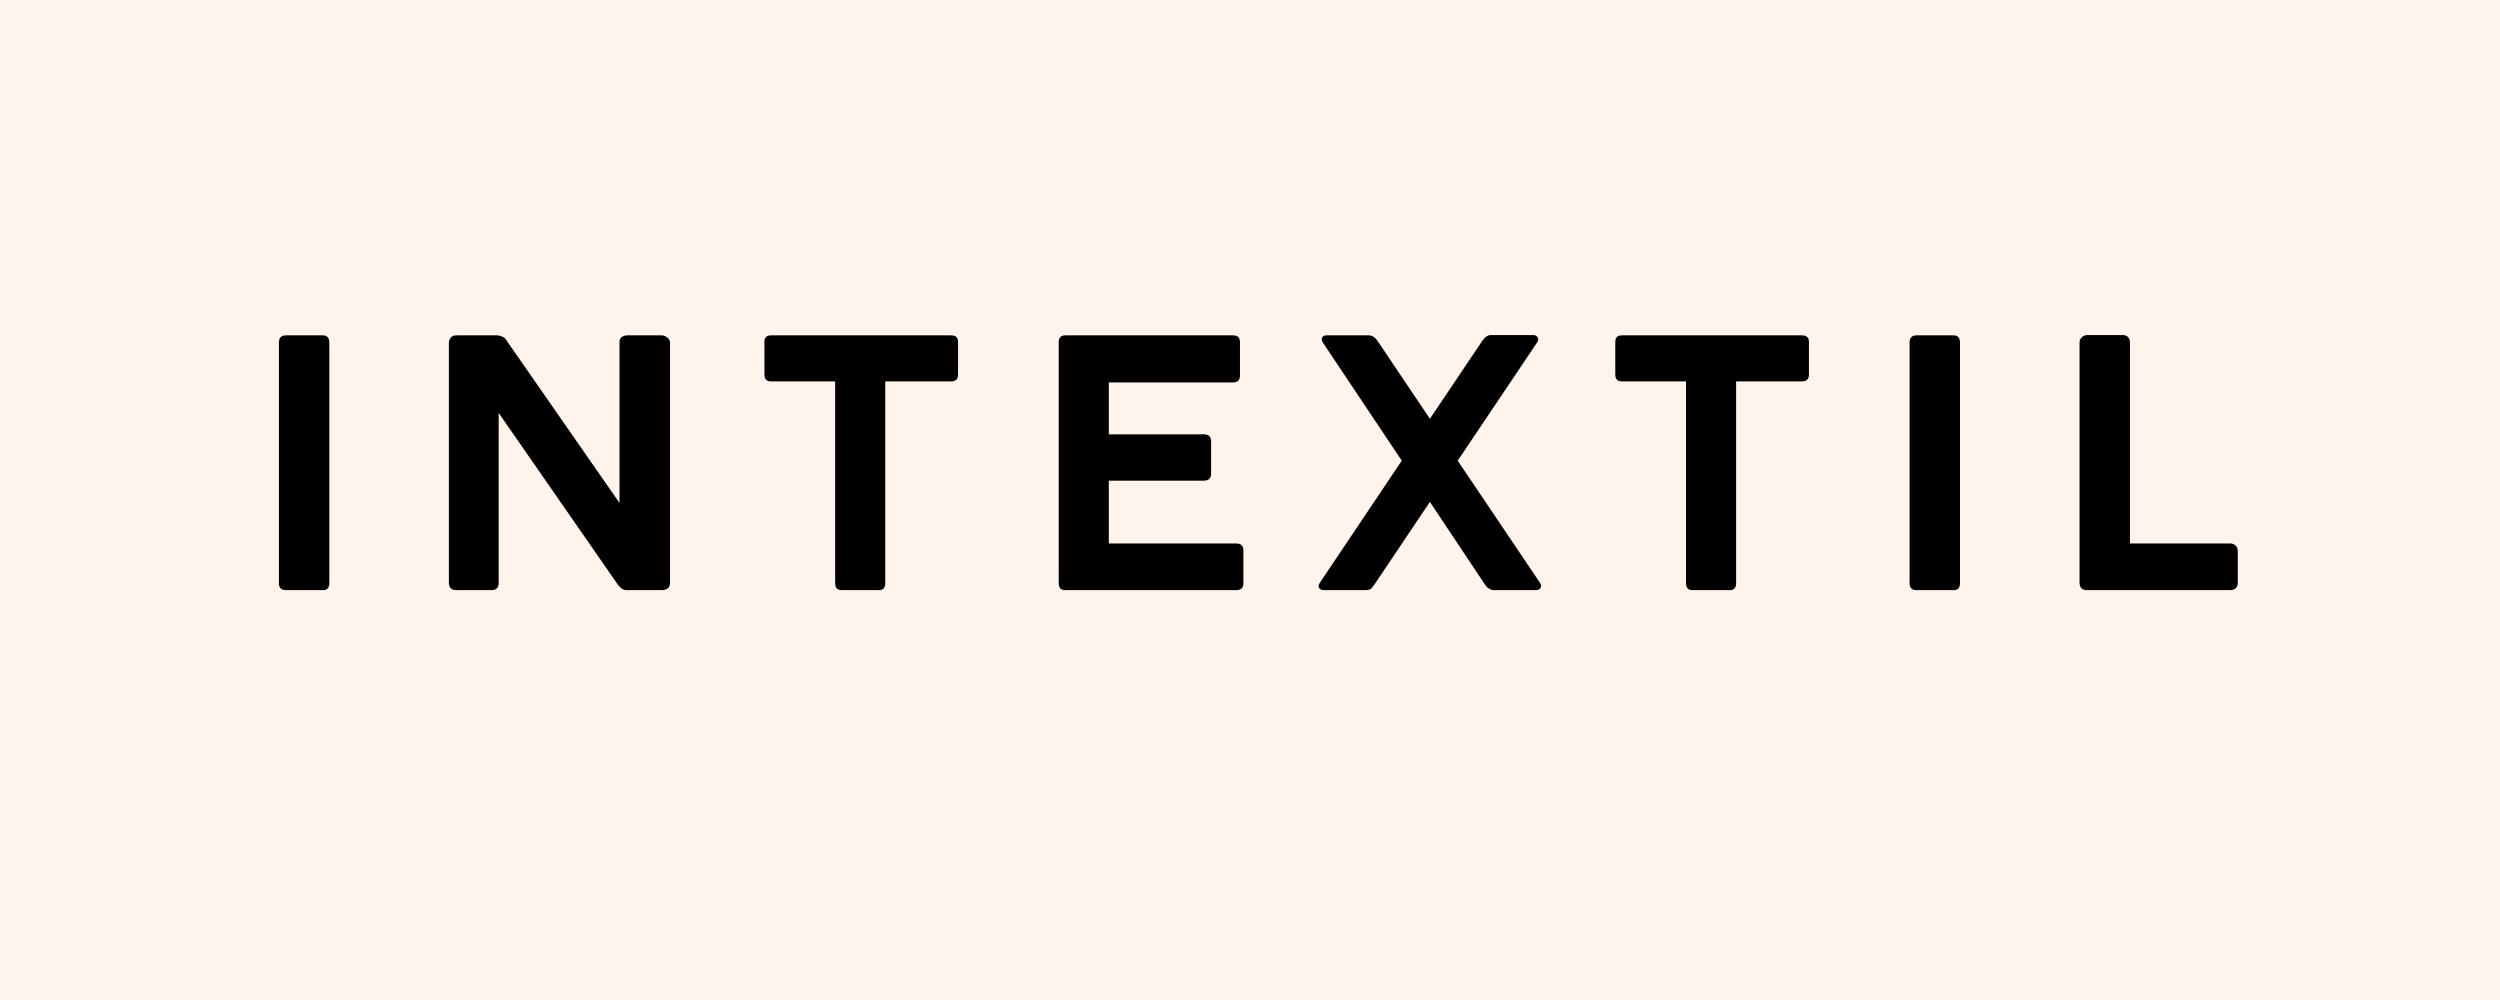 <svg xmlns="http://www.w3.org/2000/svg" xmlns:xlink="http://www.w3.org/1999/xlink" width="500" zoomAndPan="magnify" viewBox="0 0 375 150" height="200" preserveAspectRatio="xMidYMid meet" version="1.0"><defs><g/></defs><rect x="-37.5" width="450" fill="#ffffff" y="-15" height="180" fill-opacity="1"/><rect x="-37.5" width="450" fill="#fef4eb" y="-15" height="180" fill-opacity="1"/><g fill="#000000" fill-opacity="1"><g transform="translate(37.666, 88.522)"><g><path d="M 4.172 -1.031 L 4.172 -37.125 C 4.172 -37.852 4.516 -38.219 5.203 -38.219 L 10.766 -38.219 C 11.41 -38.219 11.734 -37.852 11.734 -37.125 L 11.734 -1.031 C 11.734 -0.344 11.41 0 10.766 0 L 5.203 0 C 4.516 0 4.172 -0.344 4.172 -1.031 Z M 4.172 -1.031 "/></g></g></g><g fill="#000000" fill-opacity="1"><g transform="translate(63.161, 88.522)"><g><path d="M 4.172 -1.141 L 4.172 -37.078 C 4.172 -37.391 4.266 -37.656 4.453 -37.875 C 4.641 -38.102 4.922 -38.219 5.297 -38.219 L 11.328 -38.219 C 11.598 -38.219 11.879 -38.156 12.172 -38.031 C 12.473 -37.914 12.691 -37.719 12.828 -37.438 L 29.766 -13.078 L 29.766 -37.438 C 29.867 -37.75 30.031 -37.957 30.25 -38.062 C 30.477 -38.164 30.695 -38.219 30.906 -38.219 L 36.094 -38.219 C 36.375 -38.219 36.648 -38.113 36.922 -37.906 C 37.203 -37.695 37.344 -37.422 37.344 -37.078 L 37.344 -1.141 C 37.344 -0.379 36.926 0 36.094 0 L 31 0 C 30.594 0 30.289 -0.078 30.094 -0.234 C 29.906 -0.391 29.711 -0.586 29.516 -0.828 L 11.641 -26.578 L 11.641 -1.141 C 11.672 -0.379 11.289 0 10.5 0 L 5.297 0 C 4.547 0 4.172 -0.379 4.172 -1.141 Z M 4.172 -1.141 "/></g></g></g><g fill="#000000" fill-opacity="1"><g transform="translate(113.585, 88.522)"><g><path d="M 1.078 -32.344 L 1.078 -37.234 C 1.078 -37.891 1.406 -38.219 2.062 -38.219 L 29.094 -38.219 C 29.781 -38.219 30.125 -37.891 30.125 -37.234 L 30.125 -32.344 C 30.125 -31.656 29.781 -31.312 29.094 -31.312 L 19.203 -31.312 L 19.203 -1.031 C 19.203 -0.344 18.879 0 18.234 0 L 12.672 0 C 12.016 0 11.688 -0.344 11.688 -1.031 L 11.688 -31.312 L 2.062 -31.312 C 1.406 -31.312 1.078 -31.656 1.078 -32.344 Z M 1.078 -32.344 "/></g></g></g><g fill="#000000" fill-opacity="1"><g transform="translate(154.635, 88.522)"><g><path d="M 4.172 -1.031 L 4.172 -37.188 C 4.172 -37.875 4.5 -38.219 5.156 -38.219 L 30.328 -38.219 C 31.016 -38.219 31.359 -37.875 31.359 -37.188 L 31.359 -32.188 C 31.359 -31.5 31.016 -31.156 30.328 -31.156 L 11.688 -31.156 L 11.688 -23.375 L 25.906 -23.375 C 26.656 -23.375 27.031 -23.031 27.031 -22.344 L 27.031 -17.453 C 27.031 -16.766 26.656 -16.422 25.906 -16.422 L 11.688 -16.422 L 11.688 -7 L 30.797 -7 C 31.516 -7 31.875 -6.656 31.875 -5.969 L 31.875 -1.031 C 31.875 -0.344 31.516 0 30.797 0 L 5.156 0 C 4.5 0 4.172 -0.344 4.172 -1.031 Z M 4.172 -1.031 "/></g></g></g><g fill="#000000" fill-opacity="1"><g transform="translate(197.281, 88.522)"><g><path d="M 33.266 -37.125 L 21.375 -19.422 L 33.688 -1.141 C 33.926 -0.797 33.957 -0.52 33.781 -0.312 C 33.613 -0.102 33.391 0 33.109 0 L 26.828 0 C 26.273 0 25.812 -0.289 25.438 -0.875 L 17.203 -13.234 L 8.906 -0.875 C 8.664 -0.5 8.453 -0.258 8.266 -0.156 C 8.078 -0.051 7.848 0 7.578 0 L 1.344 0 C 1 0 0.75 -0.102 0.594 -0.312 C 0.438 -0.52 0.477 -0.797 0.719 -1.141 L 12.984 -19.422 L 1.188 -37.078 C 0.977 -37.391 0.926 -37.656 1.031 -37.875 C 1.133 -38.102 1.359 -38.219 1.703 -38.219 L 8.078 -38.219 C 8.566 -38.219 9.016 -37.906 9.422 -37.281 L 17.203 -25.703 L 25.031 -37.344 C 25.438 -37.957 25.883 -38.266 26.375 -38.266 L 32.656 -38.266 C 33 -38.266 33.238 -38.145 33.375 -37.906 C 33.508 -37.664 33.473 -37.406 33.266 -37.125 Z M 33.266 -37.125 "/></g></g></g><g fill="#000000" fill-opacity="1"><g transform="translate(241.215, 88.522)"><g><path d="M 1.078 -32.344 L 1.078 -37.234 C 1.078 -37.891 1.406 -38.219 2.062 -38.219 L 29.094 -38.219 C 29.781 -38.219 30.125 -37.891 30.125 -37.234 L 30.125 -32.344 C 30.125 -31.656 29.781 -31.312 29.094 -31.312 L 19.203 -31.312 L 19.203 -1.031 C 19.203 -0.344 18.879 0 18.234 0 L 12.672 0 C 12.016 0 11.688 -0.344 11.688 -1.031 L 11.688 -31.312 L 2.062 -31.312 C 1.406 -31.312 1.078 -31.656 1.078 -32.344 Z M 1.078 -32.344 "/></g></g></g><g fill="#000000" fill-opacity="1"><g transform="translate(282.265, 88.522)"><g><path d="M 4.172 -1.031 L 4.172 -37.125 C 4.172 -37.852 4.516 -38.219 5.203 -38.219 L 10.766 -38.219 C 11.41 -38.219 11.734 -37.852 11.734 -37.125 L 11.734 -1.031 C 11.734 -0.344 11.41 0 10.766 0 L 5.203 0 C 4.516 0 4.172 -0.344 4.172 -1.031 Z M 4.172 -1.031 "/></g></g></g><g fill="#000000" fill-opacity="1"><g transform="translate(307.76, 88.522)"><g><path d="M 4.172 -1.141 L 4.172 -37.125 C 4.172 -37.438 4.281 -37.703 4.5 -37.922 C 4.727 -38.148 5.016 -38.266 5.359 -38.266 L 10.609 -38.266 C 11.328 -38.266 11.703 -37.883 11.734 -37.125 L 11.734 -7 L 26.781 -7 C 27.094 -7 27.359 -6.895 27.578 -6.688 C 27.797 -6.488 27.906 -6.195 27.906 -5.812 L 27.906 -1.141 C 27.906 -0.41 27.531 -0.031 26.781 0 L 5.297 0 C 4.547 0 4.172 -0.379 4.172 -1.141 Z M 4.172 -1.141 "/></g></g></g></svg>
